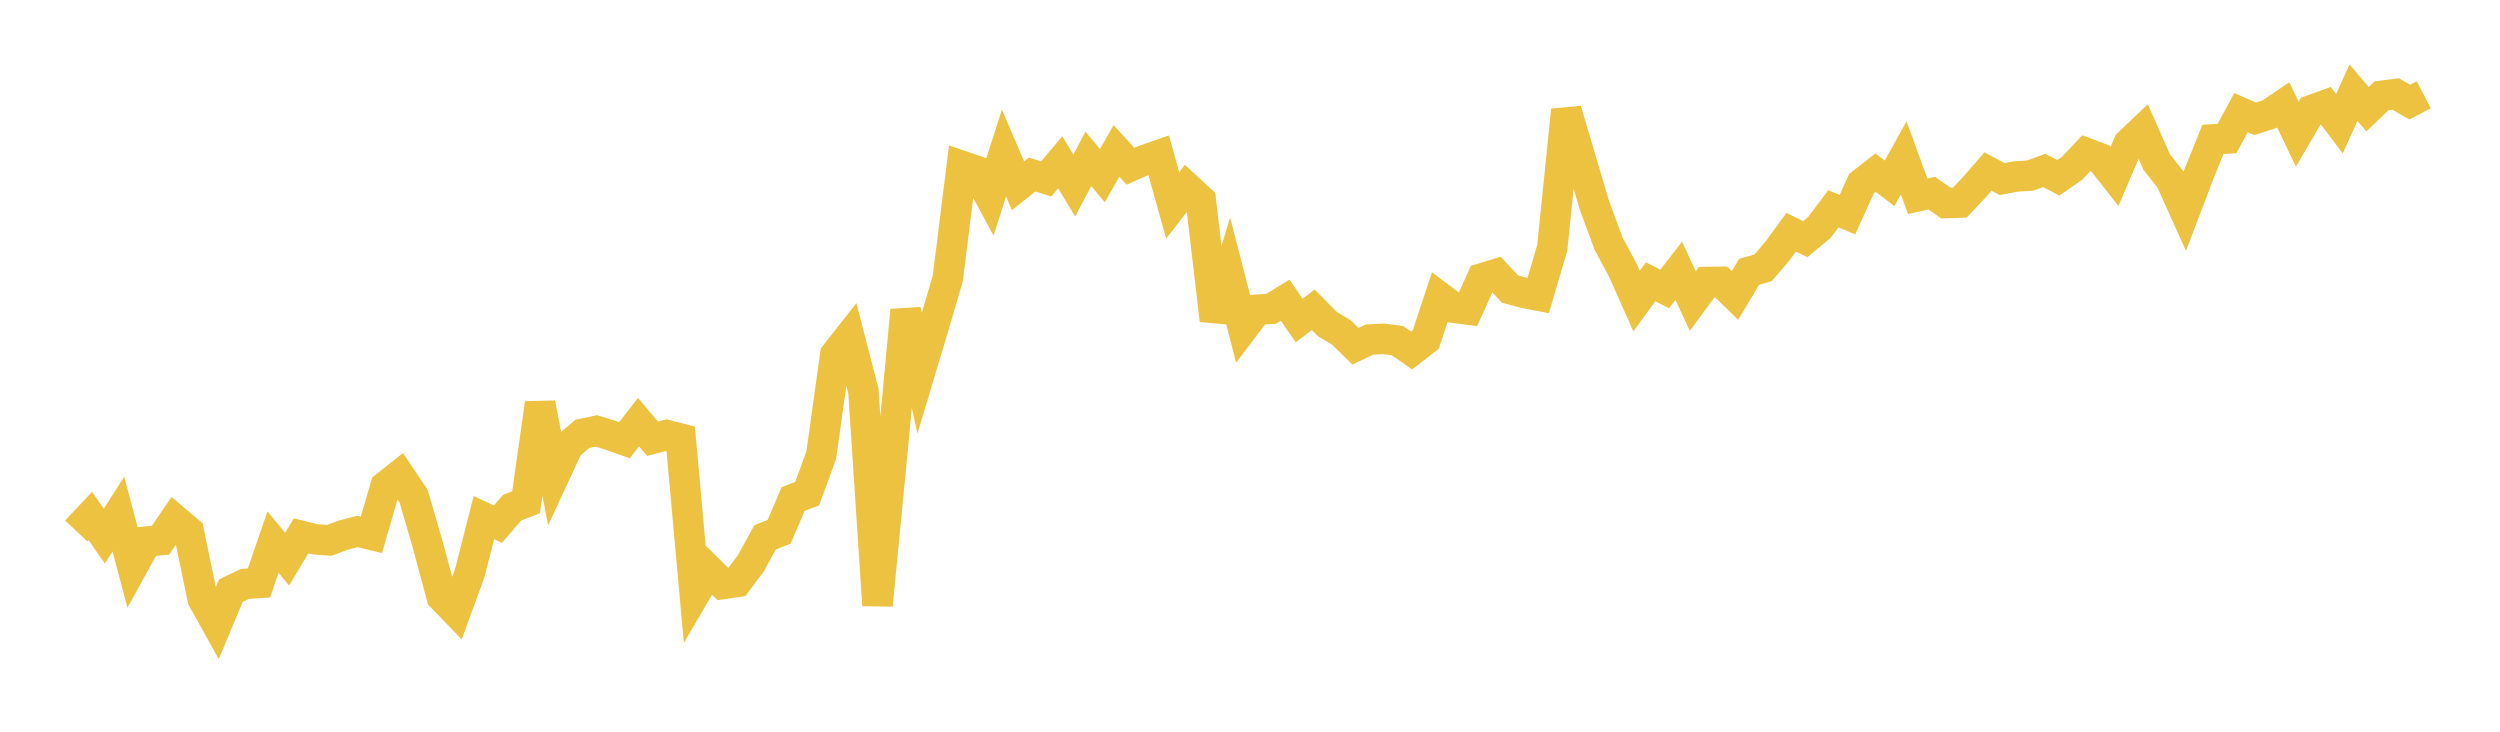<svg width="164" height="48" xmlns="http://www.w3.org/2000/svg" xmlns:xlink="http://www.w3.org/1999/xlink"><path fill="none" stroke="rgb(237,194,64)" stroke-width="2" d="M5,34.829L5.922,33.849L6.844,35.169L7.766,33.727L8.689,37.2L9.611,35.53L10.533,35.434L11.455,34.081L12.377,34.859L13.299,39.293L14.222,40.952L15.144,38.748L16.066,38.304L16.988,38.242L17.91,35.562L18.832,36.682L19.754,35.15L20.677,35.379L21.599,35.448L22.521,35.103L23.443,34.864L24.365,35.086L25.287,31.905L26.21,31.175L27.132,32.545L28.054,35.707L28.976,39.148L29.898,40.103L30.82,37.581L31.743,33.956L32.665,34.385L33.587,33.308L34.509,32.951L35.431,26.456L36.353,31.236L37.275,29.251L38.198,28.464L39.12,28.269L40.042,28.551L40.964,28.88L41.886,27.69L42.808,28.781L43.731,28.538L44.653,28.777L45.575,38.975L46.497,37.397L47.419,38.311L48.341,38.174L49.263,36.941L50.186,35.251L51.108,34.885L52.03,32.739L52.952,32.379L53.874,29.858L54.796,23.265L55.719,22.091L56.641,25.66L57.563,39.702L58.485,30.222L59.407,20.353L60.329,24.485L61.251,21.414L62.174,18.27L63.096,10.885L64.018,11.204L64.94,12.914L65.862,10.041L66.784,12.188L67.707,11.449L68.629,11.738L69.551,10.648L70.473,12.173L71.395,10.422L72.317,11.524L73.24,9.897L74.162,10.909L75.084,10.498L76.006,10.176L76.928,13.471L77.85,12.282L78.772,13.133L79.695,21.012L80.617,17.969L81.539,21.54L82.461,20.32L83.383,20.259L84.305,19.691L85.228,21.027L86.15,20.321L87.072,21.255L87.994,21.811L88.916,22.711L89.838,22.275L90.76,22.226L91.683,22.351L92.605,22.995L93.527,22.281L94.449,19.496L95.371,20.186L96.293,20.307L97.216,18.261L98.138,17.98L99.06,18.964L99.982,19.21L100.904,19.39L101.826,16.271L102.749,7.223L103.671,10.357L104.593,13.463L105.515,15.966L106.437,17.681L107.359,19.754L108.281,18.485L109.204,18.956L110.126,17.764L111.048,19.752L111.97,18.499L112.892,18.487L113.814,19.382L114.737,17.835L115.659,17.566L116.581,16.495L117.503,15.233L118.425,15.688L119.347,14.925L120.269,13.698L121.192,14.081L122.114,12.046L123.036,11.326L123.958,12.027L124.88,10.359L125.802,12.874L126.725,12.67L127.647,13.319L128.569,13.287L129.491,12.307L130.413,11.251L131.335,11.747L132.257,11.577L133.18,11.519L134.102,11.18L135.024,11.663L135.946,11.022L136.868,10.042L137.79,10.394L138.713,11.568L139.635,9.414L140.557,8.54L141.479,10.626L142.401,11.803L143.323,13.853L144.246,11.43L145.168,9.145L146.09,9.089L147.012,7.39L147.934,7.795L148.856,7.5L149.778,6.874L150.701,8.802L151.623,7.229L152.545,6.895L153.467,8.117L154.389,6.076L155.311,7.163L156.234,6.283L157.156,6.167L158.078,6.697L159,6.216"></path></svg>